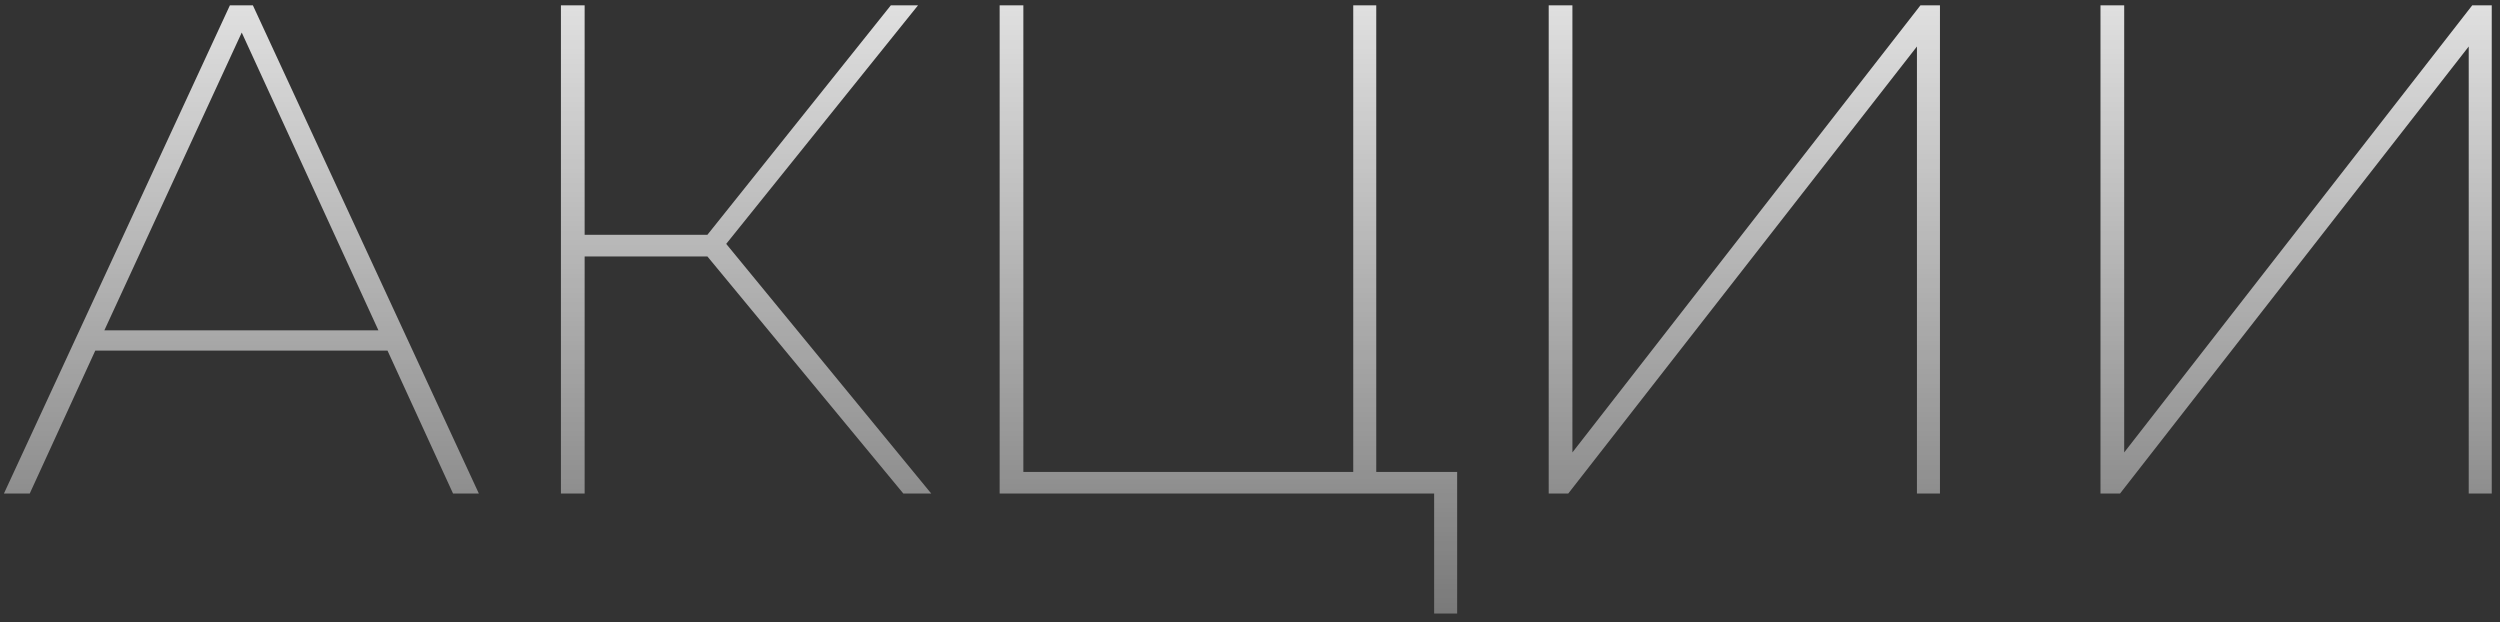 <?xml version="1.0" encoding="UTF-8"?> <svg xmlns="http://www.w3.org/2000/svg" width="233" height="58" viewBox="0 0 233 58" fill="none"><rect x="0" y="0" width="233" height="58" fill="#333333" stroke="none"/> <path d="M42.225 46L36.115 32.675H8.88L2.77 46H0.365L21.425 0.5H23.57L44.63 46H42.225ZM9.725 30.79H35.27L22.53 3.035L9.725 30.79ZM84.193 46L65.928 23.9H54.488V46H52.278V0.5H54.488V21.885H65.928L83.023 0.5H85.558L67.683 22.73L86.793 46H84.193ZM128.267 43.985H135.807V57.18H133.662V46H93.167V0.5H95.377V43.985H126.122V0.5H128.267V43.985ZM144.339 46V0.5H146.549V42.165L178.984 0.5H180.804V46H178.659V4.335L146.159 46H144.339ZM195.765 46V0.5H197.975V42.165L230.41 0.5H232.23V46H230.085V4.335L197.585 46H195.765Z" fill="url(#paint0_linear_11_347)"></path> <defs> <linearGradient id="paint0_linear_11_347" x1="120" y1="-17" x2="120" y2="96.5" gradientUnits="userSpaceOnUse"> <stop stop-color="white"></stop> <stop offset="1" stop-color="white" stop-opacity="0"></stop> </linearGradient> </defs> </svg> 
